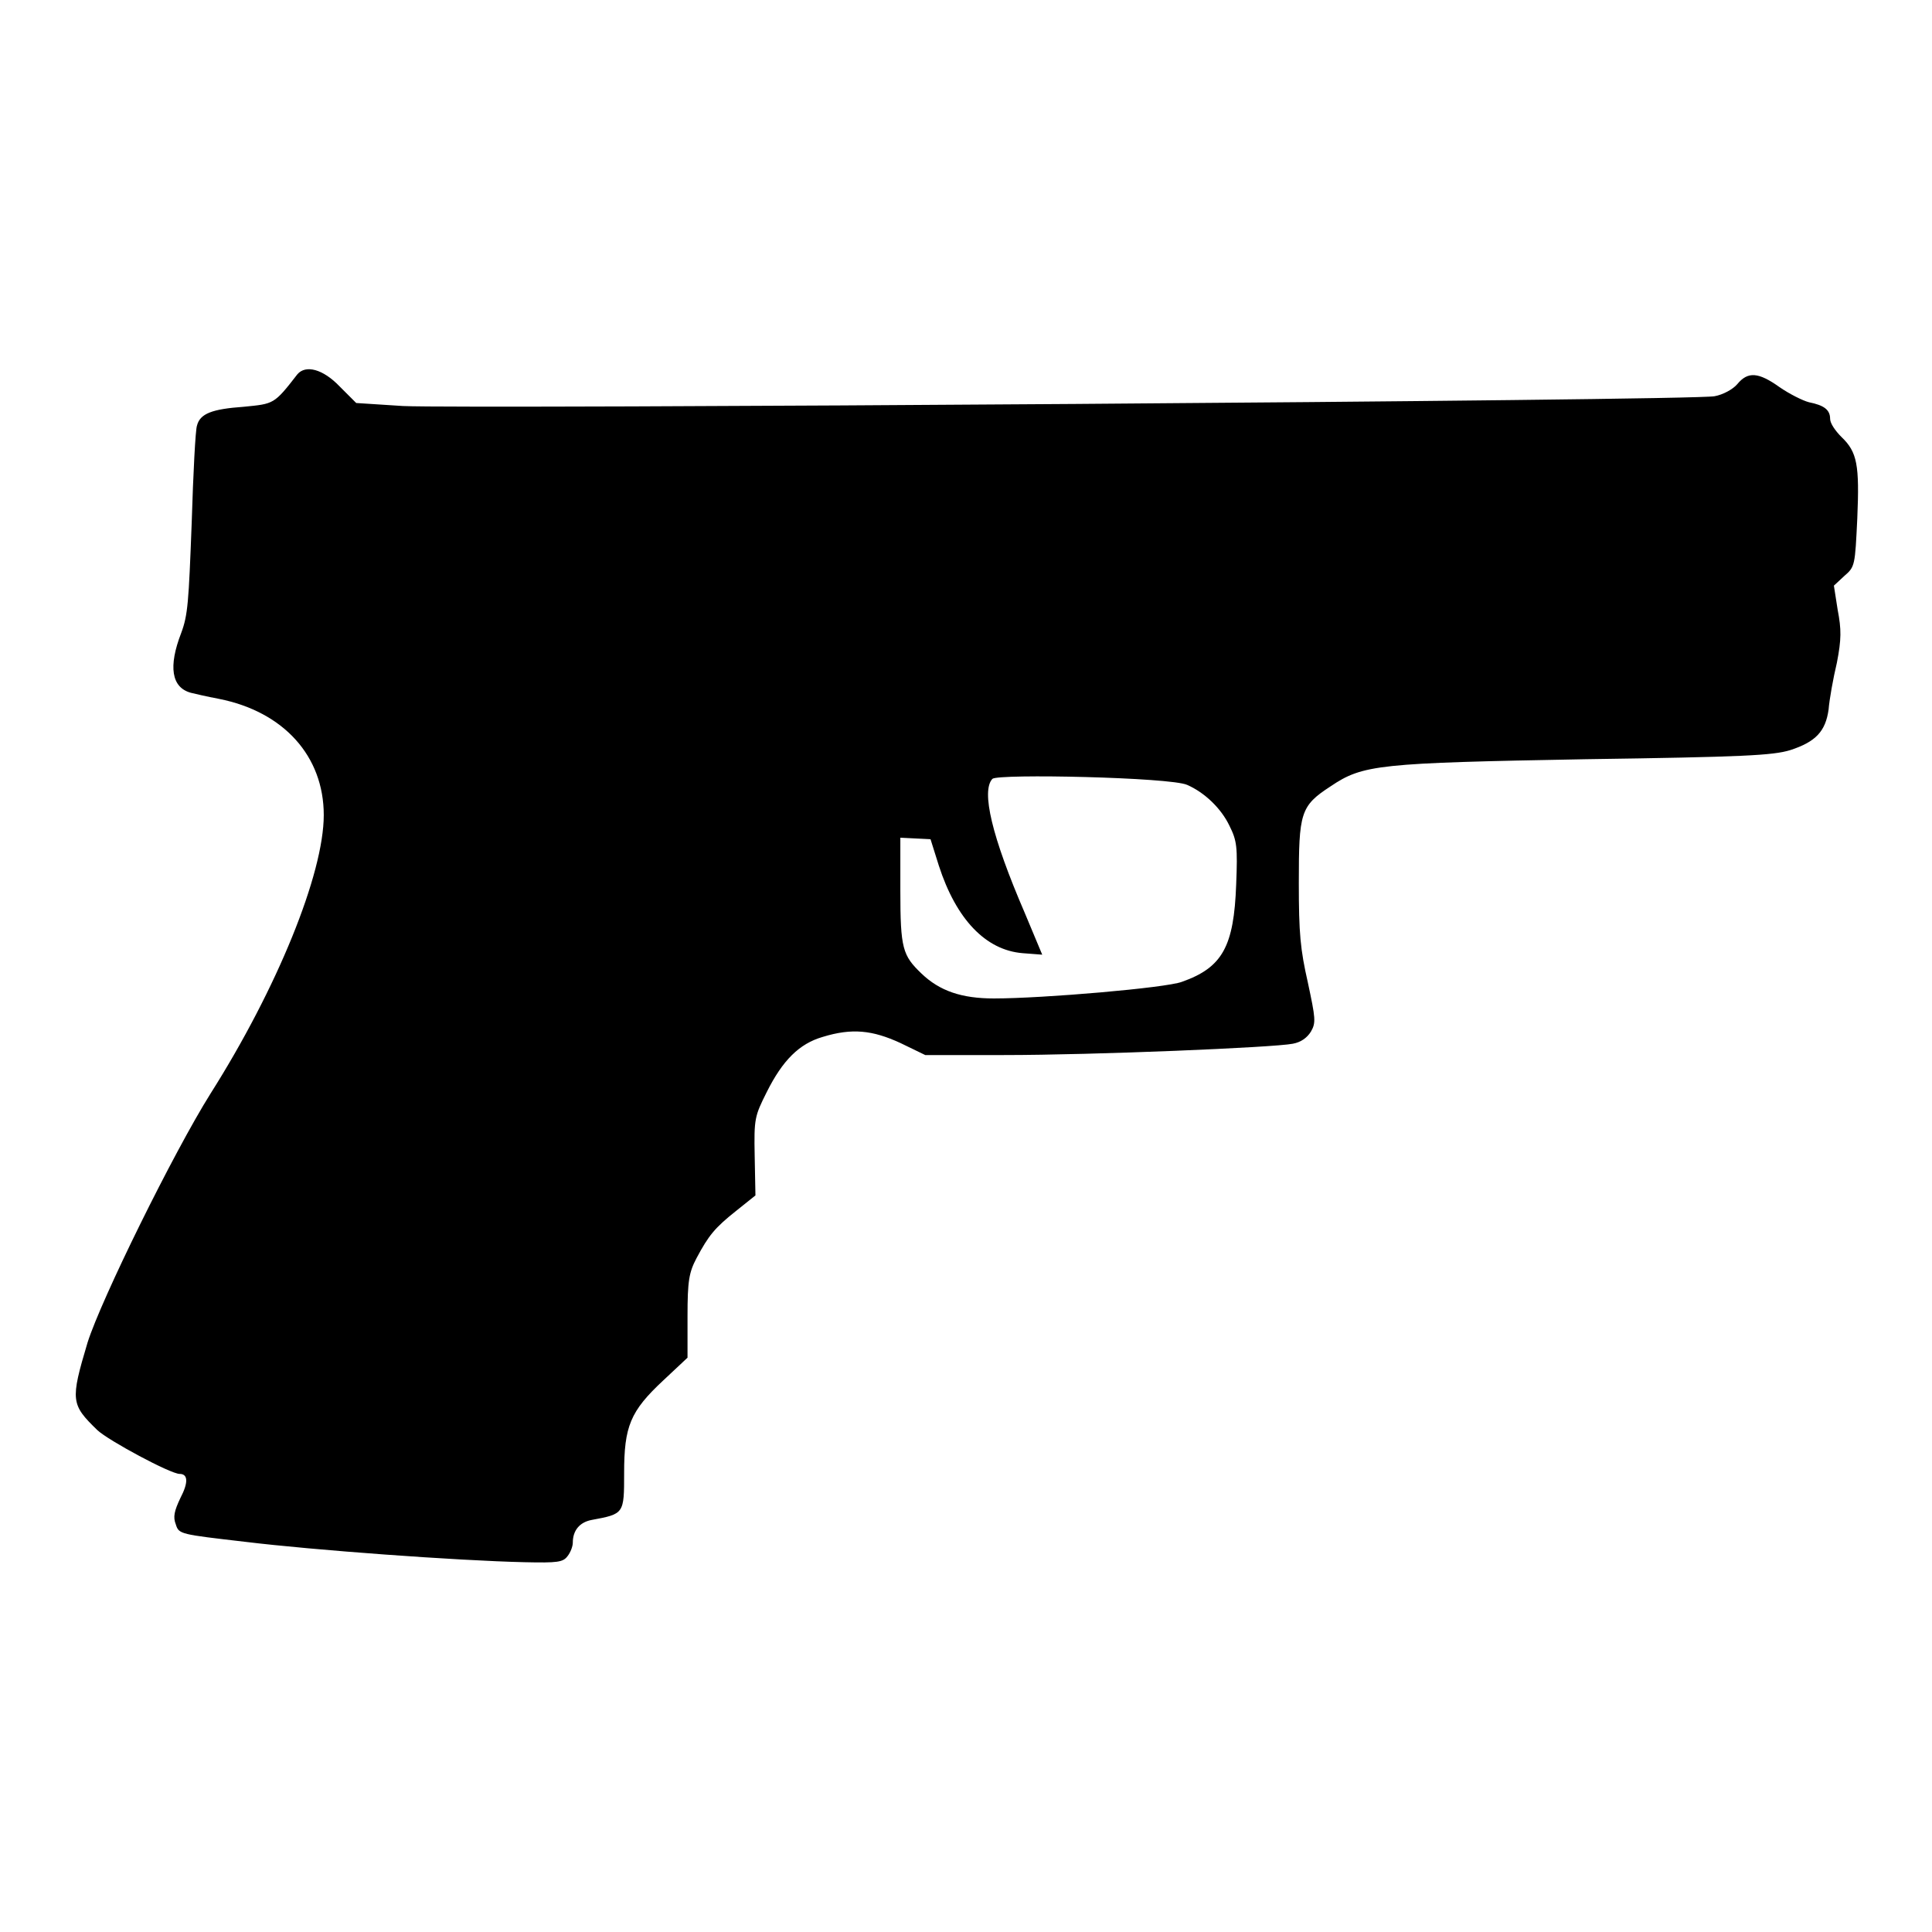 <?xml version="1.0" encoding="utf-8"?>
<!-- Svg Vector Icons : http://www.onlinewebfonts.com/icon -->
<!DOCTYPE svg PUBLIC "-//W3C//DTD SVG 1.1//EN" "http://www.w3.org/Graphics/SVG/1.1/DTD/svg11.dtd">
<svg version="1.1" xmlns="http://www.w3.org/2000/svg" xmlns:xlink="http://www.w3.org/1999/xlink" x="0px" y="0px" viewBox="0 0 256 256" enable-background="new 0 0 256 256" xml:space="preserve">
<g><g><g><path fill="#000000" d="M39.4,49.6c-3.1,4-3.1,3.9-7.1,4.3c-4.2,0.3-5.8,0.9-6.2,2.5c-0.2,0.5-0.5,6.3-0.7,12.9C25,79.8,24.9,81.5,24,83.9c-1.7,4.4-1.3,7.2,1.3,7.9c0.4,0.1,2.1,0.5,3.7,0.8c8.6,1.7,13.9,7.6,13.9,15.4c0,7.8-6.2,23-15,36.9c-4.9,7.8-14.5,27.3-16.3,33c-2.3,7.7-2.2,8.2,1.3,11.6c1.5,1.4,9.7,5.8,10.9,5.8c1.1,0,1.2,1.1,0.1,3.2c-0.8,1.7-1,2.5-0.6,3.5c0.4,1.3,0.6,1.3,9.2,2.3c9,1.1,28.1,2.5,37,2.7c4.4,0.1,5.1,0,5.7-0.8c0.4-0.5,0.7-1.3,0.7-1.8c0-1.6,0.9-2.7,2.5-3c4.3-0.8,4.3-0.8,4.3-6.2c0-6.2,0.8-8.2,5.2-12.3l3.2-3l0-5.5c0-4.7,0.2-5.8,1.2-7.7c1.6-3,2.4-4,5.3-6.3l2.5-2l-0.1-5.2c-0.1-5,0-5.3,1.6-8.5c2.1-4.2,4.3-6.4,7.4-7.3c3.9-1.2,6.6-0.9,10.3,0.8l3.3,1.6l10.4,0c12,0,35.8-1,38.3-1.5c1.1-0.2,1.9-0.8,2.4-1.6c0.7-1.2,0.6-1.8-0.4-6.5c-1-4.4-1.2-6.5-1.2-13.2c0-9.3,0.2-10.2,4.2-12.8c4.3-2.9,6.3-3.1,33.8-3.6c20.9-0.3,24.8-0.5,27.1-1.2c3.4-1.1,4.7-2.5,5.1-5.4c0.1-1.3,0.6-4.1,1.1-6.2c0.6-3.1,0.6-4.4,0.1-7l-0.5-3.2l1.4-1.3c1.4-1.2,1.4-1.4,1.7-7.6c0.3-7.1,0-8.8-2.1-10.8c-0.8-0.8-1.5-1.8-1.5-2.4c0-1.2-0.8-1.8-2.8-2.2c-0.8-0.2-2.6-1.1-3.9-2c-2.8-2-4.2-2.1-5.6-0.4c-0.6,0.7-1.9,1.4-3,1.6c-2.5,0.6-165.4,1.7-173.8,1.3l-6.2-0.4L45,51.2C42.8,48.9,40.5,48.3,39.4,49.6z M157.3,104c2.3,1,4.5,3.1,5.6,5.4c1,2,1.1,2.8,0.9,7.8c-0.3,8.2-1.8,11-7.2,12.9c-2.1,0.8-18.4,2.2-24.9,2.2c-4.3,0-7.2-1-9.6-3.3c-2.5-2.4-2.8-3.3-2.8-11V111l2,0.1l2,0.1l1.1,3.5c2.3,7.1,6.2,11.2,11.1,11.6l2.6,0.2l-2.3-5.5c-4.4-10.2-5.8-16.2-4.3-17.8C132.3,102.5,155.1,103,157.3,104z"/></g></g></g>
</svg>